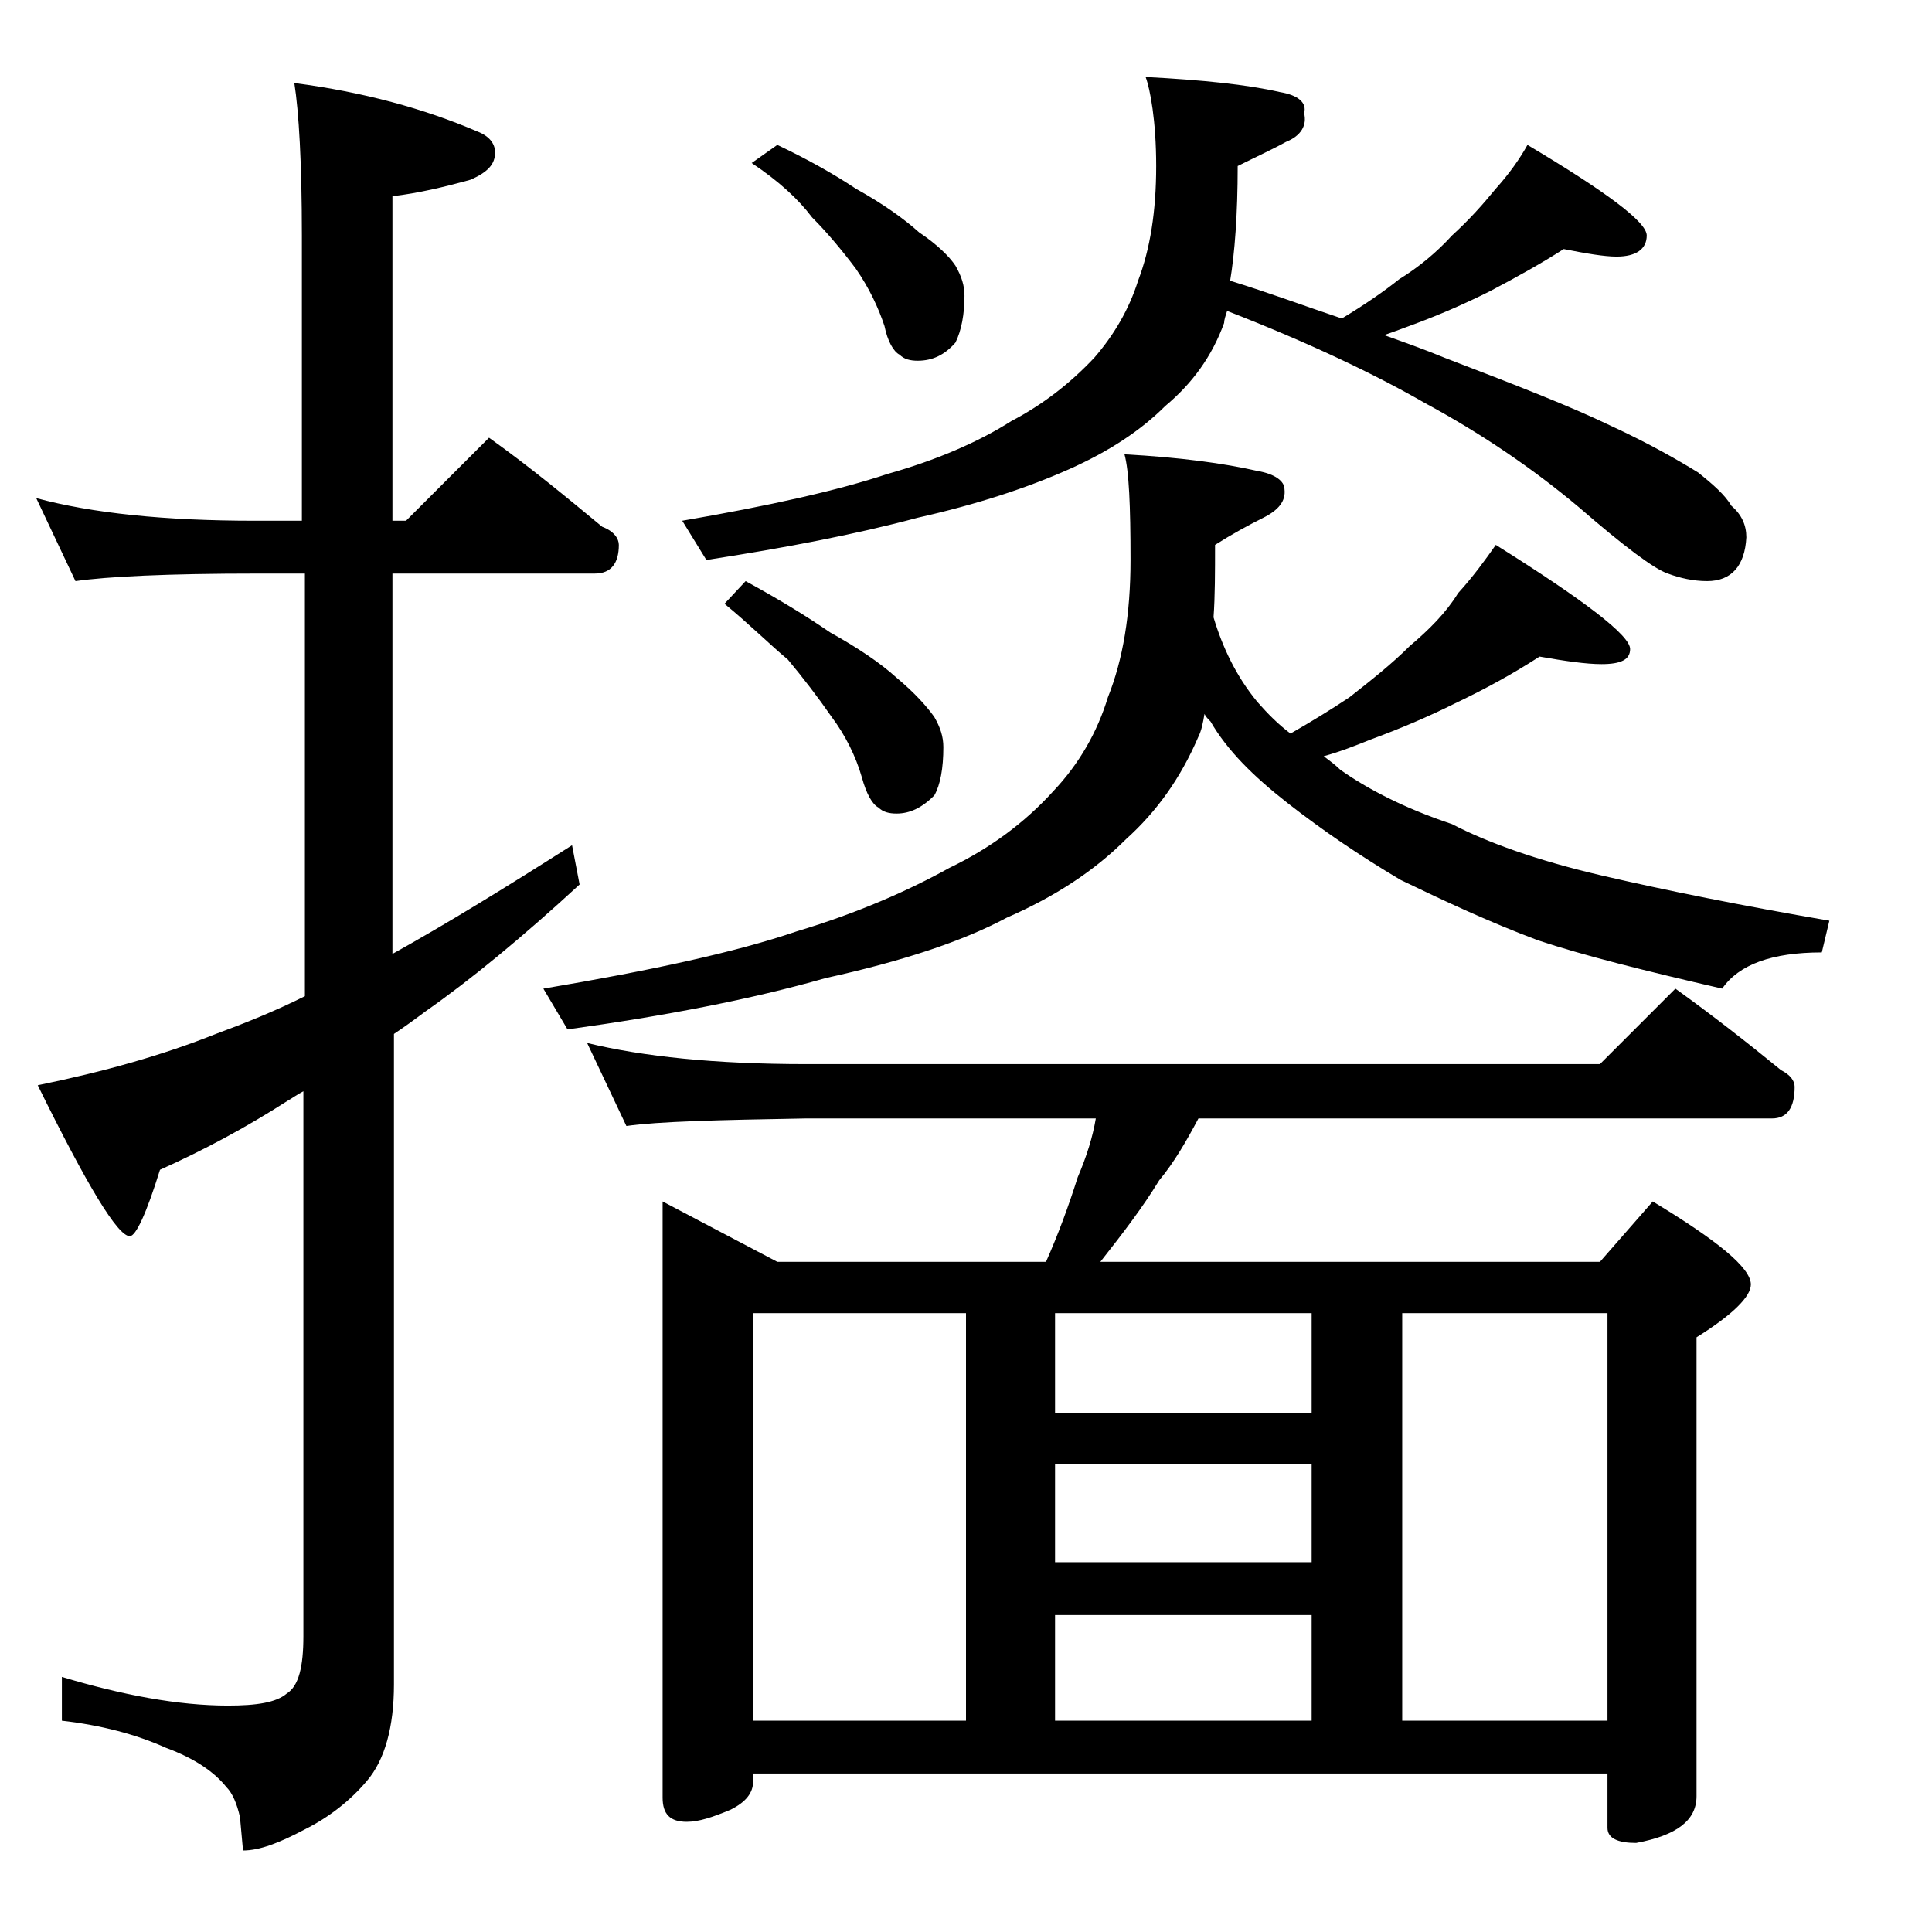<?xml version="1.0" encoding="utf-8"?>
<!-- Generator: Adobe Illustrator 18.0.0, SVG Export Plug-In . SVG Version: 6.00 Build 0)  -->
<!DOCTYPE svg PUBLIC "-//W3C//DTD SVG 1.1//EN" "http://www.w3.org/Graphics/SVG/1.1/DTD/svg11.dtd">
<svg version="1.1" id="Layer_1" xmlns="http://www.w3.org/2000/svg" xmlns:xlink="http://www.w3.org/1999/xlink" x="0px" y="0px"
	 viewBox="0 0 128 128" enable-background="new 0 0 128 128" xml:space="preserve">
<path d="M2.4,33c3.7,1,8.5,1.5,14.5,1.5H20V15.6c0-4.8-0.2-8.2-0.5-10.1c4.6,0.6,8.6,1.7,12.1,3.2c0.8,0.3,1.2,0.8,1.2,1.4
	c0,0.8-0.5,1.3-1.6,1.8c-1.8,0.5-3.5,0.9-5.2,1.1v21.5h0.9l5.5-5.5c2.8,2,5.2,4,7.5,5.9c0.8,0.3,1.1,0.8,1.1,1.2
	c0,1.2-0.5,1.9-1.6,1.9H26v25.2c3.6-2,7.5-4.4,11.9-7.2l0.5,2.6c-3.8,3.5-7.2,6.3-10.2,8.4c-0.8,0.6-1.5,1.1-2.1,1.5v43.1
	c0,2.8-0.6,5-1.8,6.4c-1.1,1.3-2.5,2.4-4.1,3.2c-1.7,0.9-3,1.4-4.1,1.4l-0.2-2.2c-0.2-0.9-0.5-1.6-0.9-2c-0.8-1-2.1-1.9-4-2.6
	c-2-0.9-4.3-1.5-6.9-1.8v-2.9c4,1.2,7.7,1.9,11,1.9c1.9,0,3.2-0.2,3.9-0.8c0.8-0.5,1.1-1.8,1.1-3.8V72.3c-0.4,0.2-0.8,0.5-1,0.6
	c-2.8,1.8-5.6,3.3-8.5,4.6c-0.9,2.9-1.6,4.4-2,4.4c-0.8,0-2.8-3.3-6.1-10c4.4-0.9,8.3-2,11.8-3.4c1.9-0.7,3.9-1.5,5.9-2.5V38h-3.1
	C11,38,7.1,38.2,5,38.5L2.4,33z M74.5,30.1c3.7,0.2,6.6,0.6,8.8,1.1c1.2,0.2,1.8,0.7,1.8,1.2c0.1,0.8-0.4,1.4-1.4,1.9
	s-2.1,1.1-3.2,1.8c0,1.8,0,3.4-0.1,4.8c0.6,2,1.5,3.9,2.9,5.6c0.7,0.8,1.4,1.5,2.2,2.1c1.4-0.8,2.7-1.6,3.9-2.4
	c1.4-1.1,2.8-2.2,4-3.4c1.3-1.1,2.4-2.2,3.2-3.5c1-1.1,1.8-2.2,2.5-3.2c5.9,3.7,8.9,6,8.9,6.9c0,0.7-0.6,1-1.9,1
	c-1,0-2.4-0.2-4.1-0.5c-1.7,1.1-3.5,2.1-5.6,3.1c-1.8,0.9-3.7,1.7-5.6,2.4c-1,0.4-2,0.8-3.1,1.1c0.4,0.3,0.8,0.6,1.1,0.9
	c1.7,1.2,4.1,2.5,7.4,3.6c2.3,1.2,5.6,2.4,9.9,3.4s9.3,2,15.1,3l-0.5,2.1c-3.3,0-5.5,0.8-6.6,2.4c-5.2-1.2-9.2-2.2-12.2-3.2
	c-3.2-1.2-6.2-2.6-9.1-4c-2.7-1.6-5.2-3.3-7.5-5.1c-2.3-1.8-4-3.5-5.1-5.4c-0.2-0.2-0.3-0.3-0.4-0.5c-0.1,0.6-0.2,1.1-0.4,1.5
	c-1.2,2.8-2.8,5-4.8,6.8c-2.1,2.1-4.7,3.8-7.9,5.2c-3,1.6-7,2.9-12,4c-4.9,1.4-10.6,2.5-17.1,3.4L36,65.5c7.1-1.2,12.7-2.4,16.8-3.8
	c4-1.2,7.4-2.7,10.1-4.2c2.7-1.3,5-3,6.9-5.1c1.7-1.8,2.9-3.9,3.6-6.2c1-2.5,1.5-5.5,1.5-9.1C74.9,33.5,74.8,31.2,74.5,30.1z
	 M38.9,69.1c3.7,0.9,8.5,1.4,14.5,1.4H106l5-5c2.5,1.8,4.8,3.6,7,5.4c0.6,0.3,0.9,0.7,0.9,1.1c0,1.4-0.5,2.1-1.5,2.1h-38
	c-0.8,1.5-1.6,2.9-2.6,4.1c-1.1,1.8-2.4,3.5-3.9,5.4H106l3.5-4c4.3,2.6,6.5,4.4,6.5,5.5c0,0.8-1.2,2-3.6,3.5V119
	c0,1.6-1.3,2.6-4,3.1c-1.2,0-1.9-0.3-1.9-1v-3.6H49.9v0.5c0,0.8-0.5,1.4-1.5,1.9c-1.2,0.5-2.1,0.8-2.9,0.8c-1.1,0-1.6-0.5-1.6-1.6
	V79.6l7.6,4h17.8c0.8-1.8,1.5-3.7,2.1-5.6c0.6-1.4,1-2.7,1.2-3.9H53.4c-5.8,0.1-9.8,0.2-11.9,0.5L38.9,69.1z M75.9,5.1
	c3.8,0.2,6.7,0.5,8.9,1c1.2,0.2,1.8,0.7,1.6,1.4c0.2,0.8-0.2,1.5-1.2,1.9c-0.9,0.5-2,1-3.2,1.6c0,3.2-0.2,5.8-0.5,7.6
	c2.6,0.8,5,1.7,7.4,2.5c1.5-0.9,2.8-1.8,3.8-2.6c1.3-0.8,2.5-1.8,3.5-2.9c1.1-1,2-2,2.9-3.1c0.9-1,1.6-2,2.1-2.9
	c5.2,3.1,7.9,5.1,7.9,6c0,0.9-0.7,1.4-2,1.4c-0.8,0-2-0.2-3.5-0.5c-1.4,0.9-3,1.8-4.9,2.8c-1.6,0.8-3.2,1.5-4.8,2.1
	c-0.8,0.3-1.6,0.6-2.2,0.8c1.4,0.5,2.8,1,4,1.5c4.7,1.8,8.3,3.2,11,4.5c2.6,1.2,4.5,2.3,5.8,3.1c1,0.8,1.8,1.5,2.2,2.2
	c0.7,0.6,1,1.3,1,2.1c-0.1,1.9-1,2.9-2.6,2.9c-0.9,0-1.8-0.2-2.6-0.5c-0.9-0.3-2.9-1.8-5.9-4.4c-3.1-2.6-6.5-4.9-10.2-6.9
	c-3.3-1.9-7.7-4-13.1-6.1c-0.1,0.3-0.2,0.6-0.2,0.8c-0.8,2.2-2.1,4-3.9,5.5c-1.6,1.6-3.7,3-6.4,4.2c-2.7,1.2-6,2.3-10,3.2
	c-4.1,1.1-8.8,2-14,2.8l-1.6-2.6c5.8-1,10.3-2,13.6-3.1c3.2-0.9,6-2.1,8.2-3.5c2.1-1.1,3.9-2.5,5.5-4.2c1.3-1.5,2.3-3.2,2.9-5.1
	c0.8-2.1,1.2-4.6,1.2-7.6S76.2,5.9,75.9,5.1z M49.4,38.5c2.2,1.2,4,2.3,5.6,3.4c1.8,1,3.3,2,4.4,3c1.2,1,2,1.9,2.5,2.6
	c0.4,0.7,0.6,1.3,0.6,2c0,1.4-0.2,2.5-0.6,3.2c-0.8,0.8-1.6,1.2-2.5,1.2c-0.5,0-0.9-0.1-1.2-0.4c-0.4-0.2-0.8-0.9-1.1-2
	c-0.4-1.4-1.1-2.8-2-4c-0.9-1.3-1.9-2.6-2.9-3.8C51,42.7,49.7,41.4,48,40L49.4,38.5z M51.5,9.6c1.9,0.9,3.7,1.9,5.2,2.9
	c1.8,1,3.2,2,4.2,2.9c1.2,0.8,2,1.6,2.4,2.2c0.4,0.7,0.6,1.3,0.6,2c0,1.2-0.2,2.3-0.6,3.1c-0.7,0.8-1.5,1.2-2.5,1.2
	c-0.5,0-0.9-0.1-1.2-0.4c-0.4-0.2-0.8-0.9-1-1.9c-0.4-1.2-1-2.5-1.9-3.8c-0.9-1.2-1.9-2.4-2.9-3.4c-0.9-1.2-2.2-2.4-4-3.6L51.5,9.6z
	 M49.9,114H64V87H49.9V114z M69.9,93.6h17V87h-17V93.6z M69.9,103.5h17V97h-17V103.5z M69.9,114h17v-7h-17V114z M92.9,114h13.6V87
	H92.9V114z"/>
</svg>
